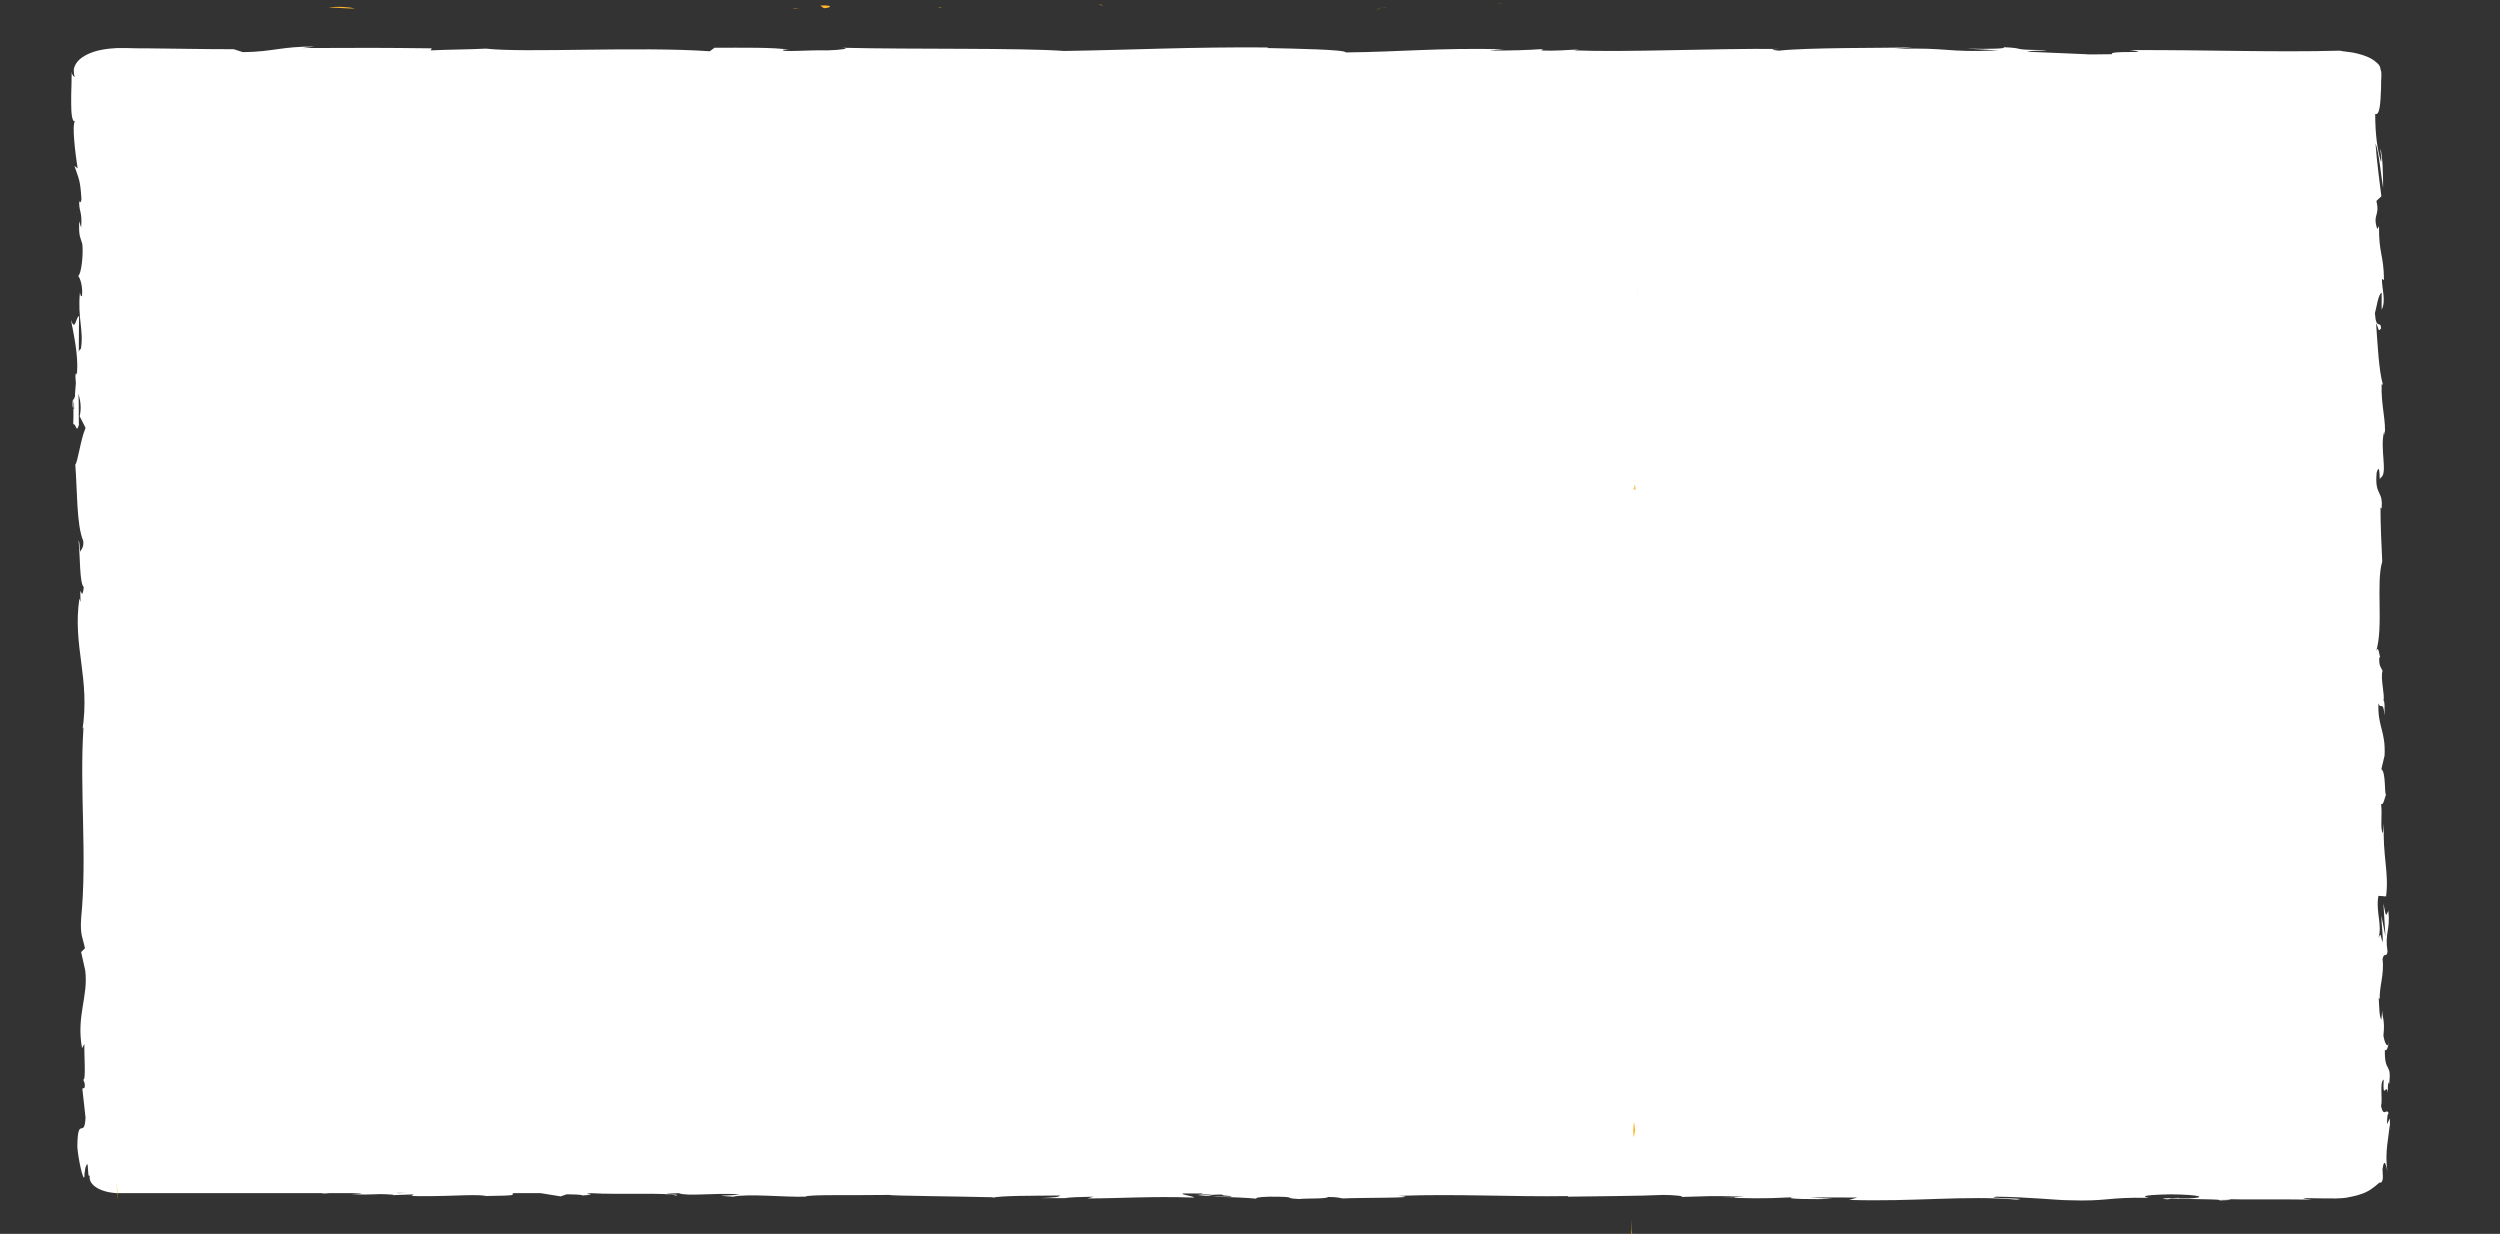 <?xml version="1.0" encoding="UTF-8"?> <svg xmlns="http://www.w3.org/2000/svg" xmlns:xlink="http://www.w3.org/1999/xlink" version="1.1" id="Слой_1" x="0px" y="0px" viewBox="0 0 853.4 421.2" style="enable-background:new 0 0 853.4 421.2;" xml:space="preserve"><rect x="0" y="0" width="853.4" height="421.2" fill="#333333" stroke="none"/> <style type="text/css"> .st0{fill:#FFB72B;} .st1{fill:#FFFFFF;} </style> <path class="st0" d="M556.8,234.8c0.1-0.5,0.1-1.2,0.1-1.9L556.8,234.8z"></path> <path class="st0" d="M557.5,48.9c0,1.4,0.1,2,0.2,2.1C557.6,49.6,557.6,48.6,557.5,48.9z"></path> <path class="st0" d="M558.6,17.4c0,0.7,0,1.3-0.1,1.9C558.6,18.5,558.7,17.8,558.6,17.4z"></path> <path class="st0" d="M556.9,232.9l0.3-4.9C556.9,227.6,557,230.5,556.9,232.9z"></path> <path class="st0" d="M557.7,314.1v1.5c0.1,0.4,0.2,0.9,0.4,1.3L557.7,314.1z"></path> <path class="st0" d="M557.9,376.3c0-1.4-0.8-1.9-1.2-2.5c0.3,0.8,0.5,1.9,0.6,3.1C557.5,377,557.7,376.8,557.9,376.3z"></path> <path class="st0" d="M556.4,475c0,0.5,0.1,1.3,0.1,1.8L556.4,475z"></path> <path class="st0" d="M557.9,269.5c0.1-0.1,0.2-0.3,0.3-0.6C558.1,268.9,558,269.2,557.9,269.5z"></path> <path class="st0" d="M548.6,546.7h-1c-0.1,0.2-0.2,0.3-0.2,0.5L548.6,546.7z"></path> <path class="st0" d="M507.5,1c0.1,0,0.2,0,0.3,0C509.3,0.9,508.4,0.9,507.5,1z"></path> <path class="st0" d="M40.4,72.1c0.8-6,1,9.7,1.8,0.7C41.8,73.7,40.9,64.7,40.4,72.1z"></path> <path class="st0" d="M375,1.5c0.3,0.1,0.8,0.3,1.4,0.4C376.3,1.7,376,1.6,375,1.5z"></path> <path class="st0" d="M473.7,2.7l-2.5-0.1C472.3,2.6,473,2.6,473.7,2.7z"></path> <path class="st0" d="M322.7,2.6c0.3,0,0.7,0,1.1,0.1C323.4,2.6,323.1,2.6,322.7,2.6z"></path> <path class="st0" d="M322.7,2.6c-0.7,0-1.3-0.1-2.5,0c0.2,0,0.3,0.1,0.6,0.1C321.2,2.6,321.8,2.5,322.7,2.6z"></path> <path class="st0" d="M270.4,2.7c0.3,0.1,0.7,0.1,1,0.2c0.5,0,1.2,0,1.7,0L270.4,2.7z"></path> <path class="st0" d="M470.8,3c-0.6,0.1-1.2,0.2-1.8,0.2C470.2,3.1,472,3.1,470.8,3z"></path> <path class="st0" d="M314.7,3.2C314.7,3.2,314.6,3.2,314.7,3.2C314.7,3.3,314.7,3.2,314.7,3.2z"></path> <path class="st0" d="M347.5,548.3c0.4,0,0.8,0.1,1.4,0.1C348.5,548.3,348,548.3,347.5,548.3z"></path> <path class="st1" d="M688.3,409.5c6-0.5-12.2-0.4-6.8-1c10.3,0.1,21,1.2,24.2,1.2c14.2,0.5,13.2-1.1,27.9-0.8 c-1.8-0.3-3.7-1,7.4-1.2c10.3,0.1,12.6,1.1,6.2,1.4c-2.4,0-3.7-0.1-3.5-0.2c-3.4,0.1-7.7,0.2-3.7,0.5l1.3-0.3 c5.1,0.3,19.3,0.2,16,0.7c6.7-0.2,4.4-0.4,0-0.5c11.8,0.3,19.1,0,31.9,0.2c-2.1-0.2-4.1-0.5-2-0.5c5,0.1,8.1,0.1,10.1,0.1 c1,0,1.7-0.1,2.3-0.1c0.3,0,0.6-0.1,0.9-0.1s0.6-0.1,0.7-0.1c0.9-0.2,1.6-0.3,2.8-0.6c0.7-0.2,1.6-0.4,2.6-0.8c1-0.4,2.3-1,3.4-1.9 c1.4-1,1.8-1.5,2.1-1.7c0.3-0.2,0.4-0.1,0.6-0.1c0.1,0,0.4-0.2,0.6-0.9c0-0.2,0.1-0.4,0.1-0.7c0-0.3,0-0.5,0-0.8 c0-0.5-0.1-1.3-0.1-2.2c0.6-4.4,1.3-0.9,1.7,0.8c-1.1-6.6,0.6-12.2,0.7-16l0.4,3.4c-0.3-2.1-0.3-3.7-0.3-5.5l-1,2 c0.1-2,0.1-3.7,0.6-3.7c-0.7-2.1-1.7,1.6-2.6-2.5c0.6-2.7-0.6-8.2,0.9-9.1c-0.4,7.7,1,0.7,1.4,4.6c0-1.1,0-2.2,0.1-3.5 c0.1-0.3,0.3,0.3,0.3,0.8c1.1-8.1-1.6-3.7-1.4-12.1c0.7,1.1,1.4-2,1.3-3.3c0,3.3-1.3,1.7-1.8-1.5c0.6-5.4-0.4-5.8-0.4-8.6l-0.3,3.2 c-0.7-1.1-0.7-3.8-0.9-7.5c0.1-0.1,0.3,0.2,0.4,0.6c-0.4-3.9,1.6-8.6,0.9-13.8c0.6-2.7,1.4-0.2,1.7-2.6c-1-6.5,1-7,0.3-13.9 c-1,2-0.7,2.3-1.7-2.5l0.7,11.3l-1.4-7.2c0,3.4,0.7,7.1,0.4,9.2c-0.9-3.4-0.6-3-1.4-1.5c1.4-4.5-1-9,0-14.4l2.6,0.2 c1.1-8-1.3-14.3-0.7-24.9l-0.4,3.3c-1-1.4-0.1-6.5-0.6-9.9c0.9,0.3,1.1-1.8,1.7-3.3c-0.6,0.2,0-7.7-1.6-8.6l1.1-4.7 c0.4-8.5-2.4-9.7-2.1-17.8c0.9,2.4,1.6-1.3,2.1,4.2c0-2.7,0.1-5.2-0.4-5.2c0.6-1.6-1.1-7.5-0.3-10.1c-0.4-1.1-1.3-1.5-1.1-4.5 c0.1-0.2,0.3-0.2,0.3-0.1c-0.3-0.7-0.6-4.5-1.4-2c2.6-8.3-0.1-23.4,2.1-30.7c-0.3-6-0.6-13-0.6-18.5c0.3,0.4,0.4,0,0.3,1.1 c0.9-7.4-2.4-4.5-1.6-13c1.4-4.3,0.7,4.5,1.3,1.8c2.7-1.2-0.4-10.2,1.3-15.9l0.1,1.4c0.7-4.2-1.3-10.5-1-17.5c0,0,0.3,0.4,0.4,0.1 c-1.4-4.9-1.8-14-2.3-20.9c1.1,2.2,0.6,3.1,1.7,1.8c-0.1-3-1.7,0.9-2.1-5.2c0.6-2,1.1-6.4,2.3-7v5.8c1.6-3,0-7.4,0.1-10.5l0.7,0.4 c-0.1-8.8-1.8-8.9-1.7-18.4l-0.6,1c-1.7-5.2,1-4.3-0.3-9.6l1.7-1.6c-0.4-3.4-1.6-12-2-18.1c1.3,3.5,1.8,10.7,2.6,15.2 c0-3.4-0.1-11.6-1-13.3c0.1,1.4,0.6,3,0.3,4.5c-1.3-4.2-2-9.6-2-16.4c1.6,0.6,1.8-3.8,2-8.9c0-1.3,0-2.6,0.1-3.9c0-0.4,0-0.7,0-1.1 c0-0.5-0.1-0.9-0.3-1.3c0-1-0.6-1.8-1.4-2.4c-1.6-1.5-4-2.4-6.4-3c-1.1-0.3-2.4-0.5-3.4-0.6c-0.6-0.1-1-0.1-1.6-0.2 c-0.4-0.1-0.7-0.1-1-0.2c-22.8,0.6-45.1-0.3-71.7-0.2c9.5,1.3-7.7,0-6.1,1.4c-6.1,0.1-8.5,0.1-9.1,0l1.3,0.1c-0.6,0-0.9-0.1-1.3-0.1 l-18.7-0.8c-4.4-0.4,5.8-0.3,5.2-0.6c-13.5-0.1-5.7-0.6-14.6-1c1.8,0.5-4.7,0.7-12.5,0.5l10.9,0.6c-18.9,0.8-16.3-1.1-35.4-0.5 l6-0.5c-9.8,0.2-36,0-45.6,1.1c-1.7-0.2-4-0.5,0.3-0.6c-23.4-0.2-52,1.2-70.2,0.5l1.7-0.3c-4.4,0.1-7.7,0.6-13,0.3 c0.3-0.2,1.7-0.3-0.3-0.4c-2.3,0.2-11.6,0.6-17.3,0.4l5-0.4c-22.8-0.5-35,0.9-54,1.1c0-1-17.9-1.3-26.8-1.5l0.3-0.2 c-26.5-0.2-45.1,0.8-69.6,1.2c-15-1.1-51.5-0.5-76-1.1c3.7,0.2-0.6,0.8-5,0.9c-5.8-0.2-15.9,0.7-15-0.2h2 c-4.4-0.9-16.2-0.7-25.4-0.7l-1.6,1.2c-24.1-1.7-63.2,0.6-76.4-0.9c-5.8,0.3-13,0.3-18.9,0.6l0.4-0.7c-16.2-0.2-24.2-0.2-44.1-0.1 l4.1-0.5c-11.2-0.1-14.2,1.8-24.5,1.9l-3.1-1c-9.8,0-19.7-0.2-29.5-0.3c-2.4,0-5,0-7.4-0.1h-1.8h-1l-1.4,0.1 c-1.8,0.1-3.7,0.4-5.4,0.8c-3.4,0.9-6,2.4-7.2,4.2c-0.6,0.9-1,1.9-0.9,2.8c0,0.8,0.1,1.3,0.3,2c-0.1-0.1-0.3-0.2-0.6-0.5 c-0.1-0.2-0.1-0.4-0.3-0.6c0-0.2,0-0.3-0.1-0.5c0-0.1,0-0.2,0-0.3c0-0.2,0-0.3,0-0.5c0,1.3-0.1,3.1-0.1,5.2c-0.1,2-0.1,4.1-0.1,6.1 c0,3.6,0.3,6.5,1.3,6.2c-1.1,1.2,0.1,10.9,0.9,16.1l-1.1-0.9c1.6,4.7,2,4.9,2.4,11.4c-0.1,1.4-0.9,1.4-0.7-0.2 c-0.4,4.7,1.1,3.8,0.6,9.9L27,75.5c-0.1,5.4,0.3,4.9,1.1,7.8c0.4,3.3-0.3,10.2-1.4,10.9c0.7,0.8,1.6,3.6,1.3,6.8 c-0.4,0.5-0.7-0.8-0.7-1.3c-0.9,8.9,1.4,13.3,0.3,19.4c-0.4,0.2-0.6,0.5-0.7,1.1c0-6.6,0.1-11.8,0.1-12.3c-1.1,0.1-1.3,5.7-2.8,1.2 c0.9,4.6,2.6,12.4,2.1,18c-0.1,0.3-0.1,0.5-0.4,0.8l-0.1-0.6c-0.1,1.3,0,2.4,0.1,3.5c-0.1,1.8-0.3,2.9-0.3,4.6 c-0.8,0.7-0.4,6.6-0.6,9.4c1.1-0.2,1,3.5,2,0c-0.1,0.5-0.1-0.5-0.1-2.4c0-0.5,0-1-0.1-1.2c0,0.1,0,0.2,0.1,0.2c0-1.9,0-4.3-0.1-7 c0.6,2.3,1.1,4.6,0.4,7.7c0.7,1.5,1.6,3,2,4c-1.7,3.9-2.6,11.5-3.5,12.5c0.7,8.7,0.4,20.6,2.7,26c0.3,2.4-0.7,2.8-1,3.8 c-0.3-1.4-0.1-3.1-0.6-3.9c0.6,5,0.3,14.7,1.8,15.9c-0.7,6.3-1.4-3.5-1.1,5.1l-0.4-1.2c-2.4,16.5,3.8,27.1,1,45.2 c0.1-0.6,0.1-1,0.4-1.2c-1.4,21.3,1.3,44-0.8,65.1c-0.4,6,0.6,6.7,1.3,10.3l-1.3,1.3l1.4,6.3c1.1,8.9-3.1,15.4-1.1,26.5l0.8-1.4 c-0.1,4,0.6,12.7-0.4,12.1c0.1,0.5,0.9,1.4,0.4,2.9l-0.7,0.2l1.1,9.9c-0.4,7.7-2.7-1.2-2.8,10c0.3,4.2,2,11.8,2.4,10.3 c0-1.7,0.4-4.3,1.1-4.4l0.3,3.8c0.1,0.1,0.3,0.1,0.4,0.2v0.6c0,2.9,4.5,5.3,10.1,5.3h69.9l-0.9,0.2l2.6-0.2h11.1 c-0.3,0.2-1.4,0.2-3.5,0.3c8.1,0.5,7.1-0.3,14,0.2c0.7,0.1,0.4,0.2-0.3,0.2l7.8-0.3c-1.6,0.2,1.3,0.7-3.5,0.5 c14,0.5,22.7-0.7,28.1,0l-1.1,0.1c14.6-0.2,8.5-0.5,10.5-1h9.2l6.8,1.1l2-0.7c2,0,6,0.1,5.2,0.4c7.5-0.5-1.3-0.3,3.1-0.8 c9.6,0.6,26.8-0.3,28.9,0.8c3.5-0.5-9.2-0.4,1.1-0.8c3,1.2,12-0.2,20.8,0.4c-2.7,0.6-11.1,0.3-2.3,0.8c5.4-1.1,17.3,0.2,24.8,0 c0.3-0.8,16.3-0.4,28.8-0.6c-0.8,0.3,23.7,0.5,35.3,0.8l-0.3,0.2c2.3-0.8,14.3-0.7,23.1-0.8c-0.3,0.5-2,0.7-6.7,0.9h8.2 c2-0.3,4.5-0.4,9.9-0.5l-2.1,0.6c10.9,0,22.1-0.8,36.3-0.3c0.6-0.4-4.8-1-3.7-1.4h6.9c-0.3,0.2-1.1,0.4-3.1,0.5 c1.3-0.1,4.5-0.2,7.1-0.2l-6,0.5c6.4,0.2,3.4-0.5,8.5-0.4c-0.1,0.5,3.8,0.3,3.1,0.7c-1.3,0.1-4.5-0.2-6.5,0 c5.8,0.1,12.8,0.4,15.2,0.7c-0.6-0.2,0-0.6,4.3-0.7c10.9,0,3.8,0.5,10.2,0.8c2.7-0.3,9.6,0,9.8-0.7c3.3,0,3.8,0.3,5.1,0.5 c5.7-0.3,26.5-0.1,20.1-0.8l-1.4-0.1c0.3,0,0.6,0,1,0c18.6-0.7,38.7,0.4,57.1,0.1v0.2c11.1-0.2,24.5-0.2,32.5-0.6 c3.3,0,7.7,0.4,6.2,0.7c8.4-0.2,9.4-0.5,21.5-0.1c-8.5,0.4,3,0.4-8.6,0.3c10.9,0.2,13.5,0.5,25.2-0.1c-4,0.6,8.2,0.8,13.5,0.5 l-7.7-0.4c5.8-0.1,10.9,0,16.2,0l-2.8,0.8C653.2,410.3,671.2,408,688.3,409.5z M25.3,139.5c0,0.1,0.1,0.2,0.1,0.2 c-0.3-0.2-0.4-0.4-0.6-0.8c-0.1-1.9,0-2.5,0.3-2.8C25.3,137.2,25.3,138.1,25.3,139.5z M136.3,407.3c-0.4,0-0.9-0.1-1.1-0.1h4.7 C138.7,407.2,137.6,407.2,136.3,407.3z"></path> <path class="st0" d="M511,1.3c0.8,0,1.5,0,2.2-0.1C512.2,1.2,511.5,1.3,511,1.3z"></path> <path class="st0" d="M206.3,548.9c0.4,0,0.6-0.1,1.1-0.1c-0.5-0.1-1-0.1-1.5-0.2c-0.3,0.1-0.6,0.2-0.9,0.3 C205.4,548.9,205.9,548.9,206.3,548.9z"></path> <path class="st0" d="M556.8,234.8c0,0.2-0.1,0.4-0.1,0.6c0-0.1,0-0.1,0.1-0.2V234.8z"></path> <path class="st0" d="M557,416.1l-0.2,9.7c0.3-1.7,0.8-3.9,0.8,0.5C558.6,414.1,556.9,428.9,557,416.1z"></path> <path class="st0" d="M557.5,385.8c0.2,5.2,0.5-0.1,0.7,0.2C557.8,382.7,557.8,381.9,557.5,385.8z"></path> <path class="st0" d="M557.5,166.8l0.8,0.5C558.1,163.2,558,167.3,557.5,166.8z"></path> <path class="st0" d="M558.8,95.2l0.2,4.9l0.1,1.8L558.8,95.2z"></path> <path class="st0" d="M280,1.9l1.2,0.9C283.9,2.7,284.5,1.6,280,1.9z"></path> <path class="st0" d="M121.2,2.9c-1.8-0.5-6.2-0.8-9-0.3C115.8,2.6,119.4,3,121.2,2.9z"></path> <path class="st0" d="M40.1,406.9l-0.3-3.1l0.3,6V406.9z"></path> </svg> 